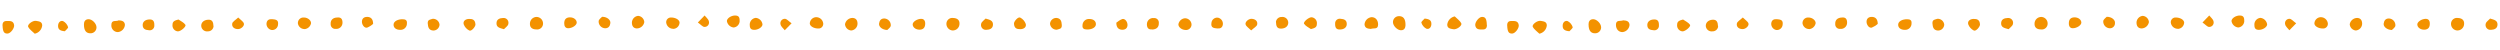 <svg width="1000" height="20" viewBox="0 0 1000 20" fill="none" xmlns="http://www.w3.org/2000/svg">
<path d="M33.58 9.74C33.58 8.8 33.93 7.74 35.37 7.68C36.81 7.62 38.58 9.39 38.6 10.9C38.607 11.222 38.548 11.543 38.427 11.841C38.306 12.14 38.125 12.411 37.896 12.637C37.667 12.864 37.394 13.041 37.093 13.159C36.793 13.276 36.472 13.331 36.15 13.32C34.45 13.32 33.56 12.19 33.58 9.74Z" fill="#F39200"/>
<path d="M214.51 11.77C212.84 11.77 211.93 10.93 211.97 9.53C211.959 9.163 212.023 8.797 212.159 8.456C212.295 8.115 212.5 7.805 212.761 7.546C213.021 7.287 213.332 7.085 213.675 6.951C214.017 6.818 214.383 6.756 214.75 6.77C215.429 6.814 216.065 7.118 216.525 7.619C216.985 8.12 217.234 8.78 217.22 9.46C217.218 9.798 217.144 10.132 217.001 10.438C216.859 10.745 216.652 11.017 216.395 11.236C216.137 11.455 215.836 11.617 215.511 11.709C215.185 11.801 214.844 11.822 214.51 11.77Z" fill="#F39200"/>
<path d="M13.91 13.49C13 12.58 11.79 11.81 11.27 10.71C10.84 9.81 13.11 8.1 14.44 8.35C15.49 8.55 16.92 8.58 16.88 10.25C16.783 11.036 16.441 11.772 15.902 12.354C15.364 12.935 14.657 13.332 13.88 13.49" fill="#F39200"/>
<path d="M47.41 8.13C48.71 8.21 49.87 8.42 49.97 9.96C49.911 10.691 49.6 11.379 49.089 11.904C48.578 12.43 47.899 12.761 47.17 12.84C46.806 12.843 46.445 12.769 46.111 12.625C45.776 12.48 45.476 12.268 45.228 12C44.981 11.733 44.792 11.417 44.673 11.073C44.555 10.728 44.509 10.363 44.54 10C44.54 7.78 46.42 8.67 47.41 8.18" fill="#F39200"/>
<path d="M254.69 11.38C253.33 11.29 252.77 10.38 252.76 9.05C252.769 8.371 253.028 7.719 253.487 7.219C253.947 6.719 254.574 6.406 255.25 6.34C255.894 6.389 256.498 6.669 256.952 7.129C257.406 7.588 257.679 8.196 257.72 8.84C257.598 9.548 257.23 10.191 256.682 10.655C256.133 11.12 255.439 11.376 254.72 11.38" fill="#F39200"/>
<path d="M121.78 11.62C121.138 11.623 120.517 11.393 120.033 10.971C119.549 10.55 119.235 9.966 119.15 9.33C119.131 9.012 119.182 8.694 119.297 8.398C119.413 8.101 119.591 7.833 119.82 7.612C120.049 7.39 120.323 7.221 120.623 7.116C120.924 7.01 121.243 6.971 121.56 7C123.09 7 124.46 8.14 124.42 9.29C124.301 9.92 123.978 10.494 123.501 10.922C123.024 11.35 122.419 11.61 121.78 11.66" fill="#F39200"/>
<path d="M269.27 11.52C268.591 11.517 267.935 11.27 267.423 10.824C266.911 10.378 266.576 9.762 266.48 9.09C266.447 8.815 266.475 8.537 266.562 8.274C266.649 8.011 266.794 7.771 266.985 7.572C267.177 7.372 267.41 7.217 267.668 7.118C267.927 7.019 268.204 6.979 268.48 7C270.17 7 271.77 7.88 271.83 9C271.814 9.679 271.536 10.326 271.052 10.803C270.569 11.281 269.919 11.552 269.24 11.56" fill="#F39200"/>
<path d="M295.86 8.49C295.825 9.126 295.564 9.728 295.124 10.188C294.684 10.649 294.094 10.937 293.46 11C292.789 10.929 292.159 10.639 291.669 10.175C291.179 9.71 290.856 9.097 290.75 8.43C290.75 7.32 292.5 6.16 294.14 6.2C295.78 6.24 295.86 7.29 295.86 8.49Z" fill="#F39200"/>
<path d="M85.41 10.6C85.343 11.143 85.077 11.643 84.663 12.001C84.249 12.36 83.717 12.552 83.17 12.54C82.852 12.589 82.528 12.572 82.217 12.49C81.906 12.407 81.616 12.262 81.364 12.062C81.112 11.861 80.904 11.611 80.754 11.327C80.604 11.043 80.514 10.731 80.49 10.41C80.42 9 81.51 8 83.2 7.89C84.89 7.78 85.33 8.75 85.41 10.6Z" fill="#F39200"/>
<path d="M1 10.21C1 9.52 1.11 8.37 2.65 8.4C3.87 8.4 5.38 8.2 5.65 10.03C5.82 11.29 4.24 13.33 3.11 13.41C1.67 13.51 1.11 12.79 1.02 10.21" fill="#F39200"/>
<path d="M162.77 9.32C162.783 9.674 162.722 10.026 162.591 10.355C162.459 10.683 162.261 10.981 162.007 11.228C161.754 11.475 161.451 11.665 161.119 11.788C160.787 11.911 160.433 11.963 160.08 11.94C158.38 11.94 157.36 11.07 157.43 9.78C157.5 8.49 159.19 7.65 161.07 7.7C162.14 7.7 162.89 8.06 162.77 9.32Z" fill="#F39200"/>
<path d="M135 7C136.41 6.86 137 7.62 137 9.06C137.007 9.411 136.938 9.758 136.799 10.08C136.66 10.402 136.454 10.691 136.195 10.927C135.935 11.162 135.629 11.34 135.295 11.447C134.961 11.555 134.608 11.59 134.26 11.55C133.998 11.577 133.733 11.546 133.483 11.46C133.234 11.374 133.006 11.235 132.816 11.052C132.626 10.87 132.478 10.648 132.382 10.402C132.286 10.157 132.244 9.893 132.26 9.63C132.16 8.01 133.15 7.03 134.96 7" fill="#F39200"/>
<path d="M173.12 7.51C173.786 7.484 174.437 7.714 174.939 8.153C175.442 8.592 175.757 9.206 175.82 9.87C175.784 10.516 175.497 11.123 175.021 11.562C174.545 12.001 173.917 12.237 173.27 12.22C171.52 12.09 171.21 10.87 171.1 9.39C170.97 7.71 172.27 7.84 173.1 7.51" fill="#F39200"/>
<path d="M71.38 7.8C72.38 8.48 73.54 8.99 74.15 9.91C74.62 10.6 72.28 12.58 71.15 12.55C70.831 12.526 70.519 12.436 70.236 12.287C69.952 12.138 69.702 11.933 69.501 11.684C69.299 11.435 69.151 11.147 69.065 10.839C68.979 10.53 68.957 10.207 69 9.89C69 8.49 69.93 8.19 71.38 7.8Z" fill="#F39200"/>
<path d="M190.18 9.82C190.18 10.69 188.57 12.64 187.72 12.21C186.674 11.691 185.868 10.788 185.47 9.69C185.13 8.38 186.25 7.6 187.61 7.57C188.97 7.54 190.09 7.85 190.18 9.82Z" fill="#F39200"/>
<path d="M227.23 11.29C226.23 11.29 225.66 10.52 225.69 9.29C225.69 7.84 226.39 6.97 227.92 6.94C229.45 6.91 230.68 7.84 230.69 9.04C230.69 10.04 228.97 11.3 227.23 11.3" fill="#F39200"/>
<path d="M108.89 7.67C110.22 7.8 111.5 7.89 111.21 9.85C111.189 10.161 111.105 10.465 110.964 10.744C110.822 11.022 110.626 11.269 110.387 11.47C110.148 11.67 109.871 11.821 109.573 11.912C109.274 12.003 108.96 12.033 108.65 12C108.051 11.893 107.511 11.571 107.134 11.094C106.756 10.617 106.566 10.018 106.6 9.41C106.73 8.02 107.6 7.57 108.89 7.67Z" fill="#F39200"/>
<path d="M240.85 6.71C242.9 6.71 244.29 8.02 244.15 9.23C244.01 10.44 243.41 11.31 242.05 11.31C241.686 11.298 241.328 11.212 240.998 11.057C240.669 10.902 240.374 10.682 240.132 10.41C239.889 10.138 239.705 9.819 239.59 9.474C239.474 9.128 239.43 8.763 239.46 8.4C239.61 7.64 240.55 7.05 240.85 6.71Z" fill="#F39200"/>
<path d="M61.73 10.09C61.76 10.376 61.723 10.665 61.621 10.934C61.52 11.204 61.356 11.445 61.144 11.639C60.932 11.834 60.677 11.976 60.401 12.054C60.124 12.133 59.832 12.145 59.55 12.09C58.19 12 57.08 11.6 57.07 10C57.07 8.62 58.21 7.77 59.91 7.78C61.24 7.78 61.77 8.52 61.73 10.11" fill="#F39200"/>
<path d="M201.6 11.68C199.86 11.2 198.52 10.96 198.6 9.2C198.68 7.66 199.9 7.26 201.17 7.2C201.493 7.152 201.823 7.187 202.129 7.301C202.436 7.415 202.708 7.604 202.922 7.852C203.135 8.099 203.282 8.396 203.35 8.716C203.418 9.036 203.404 9.367 203.31 9.68C203.13 10.43 202.18 11.01 201.58 11.68" fill="#F39200"/>
<path d="M149.25 9.55C148.546 10.184 147.737 10.691 146.86 11.05C145.76 11.33 144.7 9.89 144.77 8.56C144.84 7.23 145.85 6.69 147.03 6.76C148.21 6.83 149.24 7.47 149.25 9.55Z" fill="#F39200"/>
<path d="M95.28 7C96.28 8 97.28 8.57 97.54 9.36C97.87 10.36 96.38 11.67 95.2 11.64C93.74 11.64 92.66 10.79 92.89 9.42C93 8.64 94.26 8 95.28 7Z" fill="#F39200"/>
<path d="M279.14 9L281.84 6.19C282.43 6.95 283.36 7.64 283.54 8.49C283.623 8.759 283.641 9.044 283.592 9.321C283.542 9.598 283.427 9.86 283.255 10.083C283.084 10.306 282.861 10.485 282.606 10.605C282.351 10.724 282.071 10.781 281.79 10.77C281.05 10.77 280.36 9.85 279.14 9Z" fill="#F39200"/>
<path d="M25.94 12.5C23.94 12.33 23.17 11.72 23.23 10.24C23.28 8.92 24.23 8.1 25.23 8.44C25.704 8.687 26.125 9.026 26.468 9.436C26.811 9.846 27.07 10.32 27.23 10.83C27.38 11.24 26.23 12.11 25.93 12.5" fill="#F39200"/>
<path d="M562.2 10.1C562.15 11.04 561.83 12.1 560.39 12.1C558.95 12.1 557.19 10.36 557.18 8.85C557.178 8.527 557.242 8.207 557.368 7.91C557.494 7.613 557.679 7.344 557.912 7.12C558.145 6.897 558.421 6.723 558.723 6.609C559.025 6.496 559.347 6.445 559.67 6.46C561.36 6.46 562.24 7.61 562.2 10.06" fill="#F39200"/>
<path d="M381.28 7.19C382.96 7.25 383.85 8.06 383.8 9.46C383.807 9.826 383.739 10.191 383.6 10.53C383.461 10.869 383.254 11.176 382.991 11.432C382.729 11.687 382.417 11.887 382.074 12.017C381.732 12.148 381.366 12.207 381 12.19C380.322 12.136 379.69 11.824 379.236 11.318C378.782 10.811 378.54 10.15 378.56 9.47C378.566 9.133 378.644 8.8 378.789 8.496C378.935 8.191 379.144 7.922 379.403 7.705C379.662 7.489 379.965 7.331 380.29 7.242C380.616 7.153 380.957 7.135 381.29 7.19" fill="#F39200"/>
<path d="M581.9 6.56C582.8 7.48 584 8.26 584.52 9.36C584.94 10.26 582.64 11.95 581.32 11.69C580.27 11.48 578.84 11.43 578.9 9.77C579.002 8.989 579.346 8.259 579.884 7.683C580.422 7.107 581.127 6.714 581.9 6.56Z" fill="#F39200"/>
<path d="M548.35 11.57C547.05 11.47 545.89 11.26 545.81 9.71C545.875 8.979 546.193 8.294 546.71 7.773C547.227 7.253 547.91 6.93 548.64 6.86C550.17 6.86 551.23 8 551.24 9.78C551.24 12 549.34 11.09 548.35 11.57Z" fill="#F39200"/>
<path d="M341.1 7.17C342.46 7.27 343.01 8.17 343.01 9.52C342.993 10.197 342.728 10.844 342.265 11.338C341.803 11.832 341.174 12.139 340.5 12.2C339.847 12.155 339.232 11.873 338.772 11.407C338.312 10.941 338.037 10.324 338 9.67C338.134 8.96 338.515 8.32 339.074 7.862C339.634 7.405 340.337 7.16 341.06 7.17" fill="#F39200"/>
<path d="M474 7.3C474.642 7.305 475.261 7.543 475.741 7.969C476.221 8.396 476.53 8.983 476.61 9.62C476.636 9.943 476.592 10.267 476.479 10.571C476.366 10.874 476.188 11.149 475.957 11.376C475.726 11.603 475.448 11.777 475.143 11.885C474.837 11.992 474.512 12.032 474.19 12C472.66 11.94 471.3 10.83 471.36 9.69C471.473 9.056 471.794 8.477 472.272 8.044C472.749 7.611 473.357 7.35 474 7.3Z" fill="#F39200"/>
<path d="M326.53 6.87C327.21 6.877 327.864 7.13 328.372 7.582C328.879 8.034 329.205 8.655 329.29 9.33C329.321 9.608 329.29 9.889 329.198 10.153C329.107 10.417 328.957 10.657 328.761 10.856C328.564 11.054 328.325 11.206 328.062 11.3C327.799 11.395 327.518 11.429 327.24 11.4C325.55 11.4 323.96 10.49 323.91 9.4C323.933 8.72 324.219 8.075 324.708 7.602C325.196 7.128 325.85 6.862 326.53 6.86" fill="#F39200"/>
<path d="M299.9 9.63C299.945 8.993 300.215 8.392 300.662 7.936C301.109 7.48 301.704 7.198 302.34 7.14C303.011 7.211 303.639 7.506 304.122 7.978C304.604 8.45 304.914 9.071 305 9.74C305 10.85 303.23 11.99 301.6 11.94C299.97 11.89 299.89 10.82 299.89 9.63" fill="#F39200"/>
<path d="M510.38 8.7C510.454 8.159 510.726 7.664 511.143 7.311C511.561 6.958 512.094 6.773 512.64 6.79C512.958 6.742 513.283 6.761 513.593 6.845C513.903 6.93 514.193 7.078 514.443 7.28C514.693 7.482 514.898 7.734 515.046 8.02C515.193 8.306 515.28 8.619 515.3 8.94C515.35 10.37 514.3 11.37 512.56 11.44C510.82 11.51 510.44 10.55 510.38 8.7Z" fill="#F39200"/>
<path d="M594.77 10C594.77 10.69 594.64 11.84 593.1 11.79C591.88 11.79 590.37 11.96 590.1 10.13C589.94 8.87 591.54 6.85 592.67 6.78C594.11 6.69 594.67 7.42 594.73 10" fill="#F39200"/>
<path d="M433 10.19C432.991 9.835 433.056 9.482 433.191 9.153C433.327 8.825 433.53 8.529 433.787 8.284C434.045 8.038 434.35 7.85 434.685 7.731C435.02 7.611 435.376 7.563 435.73 7.59C437.42 7.59 438.44 8.49 438.36 9.78C438.28 11.07 436.57 11.89 434.69 11.78C433.62 11.78 432.87 11.41 433 10.15" fill="#F39200"/>
<path d="M460.76 11.76C459.35 11.89 458.76 11.12 458.76 9.68C458.759 9.33 458.832 8.983 458.975 8.663C459.118 8.343 459.328 8.058 459.59 7.825C459.852 7.592 460.16 7.418 460.495 7.314C460.829 7.209 461.182 7.177 461.53 7.22C461.8 7.192 462.072 7.224 462.328 7.315C462.583 7.405 462.815 7.551 463.007 7.743C463.199 7.935 463.345 8.167 463.435 8.422C463.526 8.678 463.558 8.95 463.53 9.22C463.61 10.83 462.61 11.8 460.8 11.81" fill="#F39200"/>
<path d="M422.63 11.89C421.972 11.893 421.337 11.649 420.85 11.206C420.363 10.764 420.06 10.155 420 9.5C420.044 8.853 420.337 8.248 420.819 7.813C421.3 7.378 421.932 7.148 422.58 7.17C424.33 7.33 424.63 8.54 424.72 10.02C424.83 11.71 423.53 11.56 422.72 11.89" fill="#F39200"/>
<path d="M524.38 11.64C523.38 10.95 522.23 10.43 521.63 9.51C521.17 8.81 523.53 6.86 524.63 6.9C524.949 6.929 525.259 7.023 525.541 7.176C525.822 7.329 526.07 7.538 526.268 7.789C526.466 8.041 526.612 8.331 526.694 8.64C526.777 8.95 526.796 9.273 526.75 9.59C526.75 10.98 525.8 11.27 524.35 11.64" fill="#F39200"/>
<path d="M405.59 9.4C405.59 8.53 407.24 6.6 408.08 7.03C409.123 7.562 409.922 8.475 410.31 9.58C410.63 10.89 409.51 11.66 408.14 11.67C406.77 11.68 405.67 11.37 405.59 9.4Z" fill="#F39200"/>
<path d="M368.57 7.55C369.57 7.55 370.13 8.33 370.08 9.55C370.03 10.99 369.36 11.86 367.83 11.87C366.3 11.88 365.08 10.95 365.07 9.74C365.07 8.74 366.82 7.51 368.57 7.53" fill="#F39200"/>
<path d="M486.87 11.38C485.54 11.24 484.26 11.14 484.57 9.18C484.595 8.868 484.682 8.565 484.827 8.288C484.972 8.011 485.171 7.766 485.413 7.568C485.655 7.37 485.935 7.223 486.235 7.136C486.535 7.048 486.85 7.023 487.16 7.06C487.753 7.18 488.282 7.51 488.65 7.99C489.017 8.47 489.199 9.067 489.16 9.67C489.01 11.06 488.16 11.5 486.85 11.38" fill="#F39200"/>
<path d="M354.89 12C352.84 11.93 351.47 10.66 351.62 9.45C351.77 8.24 352.39 7.37 353.74 7.39C354.104 7.405 354.462 7.493 354.79 7.651C355.119 7.808 355.413 8.03 355.653 8.304C355.894 8.578 356.076 8.898 356.189 9.245C356.302 9.591 356.343 9.957 356.31 10.32C356.14 11.08 355.19 11.66 354.89 12Z" fill="#F39200"/>
<path d="M534.05 9.46C534.029 9.177 534.074 8.892 534.181 8.629C534.288 8.366 534.455 8.131 534.668 7.943C534.881 7.755 535.135 7.619 535.409 7.546C535.684 7.472 535.972 7.464 536.25 7.52C537.61 7.62 538.72 7.99 538.71 9.62C538.71 11 537.55 11.83 535.85 11.8C534.52 11.8 534 11.04 534.05 9.46Z" fill="#F39200"/>
<path d="M394.19 7.41C395.93 7.92 397.26 8.17 397.19 9.93C397.09 11.47 395.87 11.86 394.59 11.93C394.267 11.973 393.938 11.934 393.634 11.817C393.33 11.7 393.06 11.508 392.85 11.258C392.639 11.009 392.495 10.711 392.431 10.392C392.366 10.072 392.383 9.741 392.48 9.43C392.68 8.68 393.63 8.11 394.23 7.43" fill="#F39200"/>
<path d="M446.53 9.08C447.242 8.458 448.053 7.961 448.93 7.61C450.04 7.34 451.08 8.79 451 10.12C450.92 11.45 449.9 11.98 448.72 11.89C447.54 11.8 446.52 11.16 446.53 9.08Z" fill="#F39200"/>
<path d="M500.47 12.16C499.47 11.16 498.47 10.58 498.24 9.79C497.92 8.79 499.42 7.49 500.6 7.52C502.06 7.57 503.13 8.41 502.88 9.77C502.73 10.59 501.5 11.2 500.47 12.16Z" fill="#F39200"/>
<path d="M316.63 9.32L313.9 12.1C313.31 11.33 312.39 10.63 312.22 9.78C312.142 9.51 312.129 9.225 312.183 8.949C312.237 8.673 312.356 8.414 312.53 8.193C312.704 7.972 312.928 7.796 313.184 7.679C313.439 7.562 313.719 7.507 314 7.52C314.74 7.57 315.42 8.45 316.63 9.32Z" fill="#F39200"/>
<path d="M569.86 7.42C571.86 7.62 572.62 8.23 572.55 9.71C572.49 11.03 571.55 11.84 570.55 11.48C569.592 10.976 568.873 10.113 568.55 9.08C568.41 8.66 569.55 7.81 569.87 7.42" fill="#F39200"/>
<path d="M635.42 9.74C635.42 8.8 635.77 7.74 637.21 7.68C638.65 7.62 640.43 9.39 640.45 10.9C640.456 11.222 640.396 11.541 640.274 11.84C640.153 12.138 639.972 12.408 639.743 12.634C639.514 12.861 639.241 13.038 638.942 13.156C638.642 13.274 638.322 13.329 638 13.32C636.3 13.32 635.42 12.19 635.43 9.74" fill="#F39200"/>
<path d="M816.36 11.77C814.68 11.77 813.78 10.93 813.81 9.53C813.8 9.162 813.866 8.797 814.003 8.455C814.14 8.114 814.346 7.804 814.607 7.546C814.869 7.287 815.18 7.085 815.523 6.951C815.866 6.818 816.232 6.756 816.6 6.77C817.278 6.814 817.913 7.118 818.372 7.62C818.83 8.121 819.077 8.781 819.06 9.46C819.06 9.798 818.986 10.131 818.845 10.438C818.704 10.744 818.498 11.017 818.241 11.236C817.985 11.455 817.684 11.617 817.359 11.709C817.034 11.801 816.694 11.822 816.36 11.77Z" fill="#F39200"/>
<path d="M615.76 13.49C614.84 12.58 613.64 11.81 613.11 10.71C612.68 9.81 614.96 8.1 616.28 8.35C617.34 8.55 618.77 8.58 618.72 10.25C618.627 11.038 618.287 11.776 617.748 12.358C617.208 12.941 616.499 13.337 615.72 13.49" fill="#F39200"/>
<path d="M649.25 8.13C650.56 8.21 651.71 8.42 651.82 9.96C651.761 10.694 651.446 11.384 650.931 11.91C650.416 12.436 649.733 12.765 649 12.84C647.47 12.84 646.4 11.72 646.37 9.95C646.37 7.73 648.26 8.62 649.24 8.13" fill="#F39200"/>
<path d="M856.54 11.38C855.18 11.29 854.62 10.38 854.6 9.05C854.611 8.372 854.871 7.721 855.33 7.222C855.789 6.722 856.415 6.409 857.09 6.34C857.735 6.389 858.34 6.669 858.796 7.128C859.251 7.587 859.526 8.195 859.57 8.84C859.444 9.547 859.076 10.187 858.528 10.651C857.98 11.115 857.288 11.373 856.57 11.38" fill="#F39200"/>
<path d="M723.63 11.62C722.989 11.619 722.371 11.387 721.887 10.966C721.404 10.545 721.089 9.964 721 9.33C720.982 9.013 721.032 8.696 721.147 8.4C721.262 8.104 721.439 7.837 721.667 7.616C721.895 7.395 722.167 7.225 722.466 7.119C722.765 7.013 723.084 6.972 723.4 7C724.93 7 726.31 8.14 726.26 9.29C726.142 9.919 725.82 10.491 725.345 10.919C724.87 11.347 724.268 11.607 723.63 11.66" fill="#F39200"/>
<path d="M871.11 11.52C870.431 11.517 869.775 11.27 869.263 10.824C868.751 10.378 868.416 9.762 868.32 9.09C868.289 8.816 868.318 8.538 868.406 8.276C868.494 8.014 868.639 7.775 868.829 7.576C869.02 7.376 869.253 7.221 869.511 7.122C869.768 7.022 870.045 6.981 870.32 7C872 7 873.6 7.88 873.67 9C873.649 9.679 873.368 10.325 872.883 10.802C872.399 11.278 871.75 11.55 871.07 11.56" fill="#F39200"/>
<path d="M897.71 8.49C897.675 9.127 897.412 9.731 896.97 10.191C896.528 10.652 895.935 10.939 895.3 11C894.63 10.929 894.002 10.638 893.513 10.174C893.025 9.709 892.704 9.096 892.6 8.43C892.6 7.32 894.34 6.16 895.98 6.2C897.62 6.24 897.7 7.29 897.71 8.49Z" fill="#F39200"/>
<path d="M687.26 10.6C687.191 11.146 686.921 11.647 686.504 12.005C686.086 12.364 685.55 12.554 685 12.54C684.682 12.589 684.357 12.572 684.045 12.49C683.734 12.408 683.443 12.262 683.19 12.062C682.938 11.862 682.729 11.612 682.578 11.328C682.426 11.044 682.335 10.731 682.31 10.41C682.27 9 683.35 8 685 7.89C686.65 7.78 687.13 8.75 687.22 10.6" fill="#F39200"/>
<path d="M602.86 10.21C602.86 9.52 602.97 8.37 604.5 8.4C605.72 8.4 607.24 8.2 607.5 10.03C607.67 11.29 606.09 13.33 604.97 13.41C603.53 13.51 602.97 12.79 602.88 10.21" fill="#F39200"/>
<path d="M764.62 9.32C764.632 9.674 764.569 10.027 764.437 10.355C764.304 10.684 764.105 10.981 763.85 11.228C763.596 11.475 763.293 11.666 762.96 11.788C762.628 11.911 762.274 11.963 761.92 11.94C760.23 11.94 759.2 11.07 759.27 9.78C759.34 8.49 761 7.65 762.92 7.7C763.99 7.7 764.73 8.06 764.62 9.32Z" fill="#F39200"/>
<path d="M736.84 7C738.24 6.86 738.84 7.62 738.84 9.06C738.847 9.412 738.778 9.76 738.639 10.083C738.499 10.406 738.292 10.695 738.032 10.931C737.771 11.167 737.463 11.344 737.128 11.451C736.793 11.558 736.439 11.591 736.09 11.55C735.827 11.578 735.562 11.549 735.312 11.463C735.061 11.378 734.833 11.239 734.643 11.056C734.452 10.873 734.304 10.651 734.208 10.404C734.113 10.158 734.072 9.894 734.09 9.63C734 8 735 7.05 736.84 7Z" fill="#F39200"/>
<path d="M775 7.51C775.666 7.484 776.317 7.714 776.819 8.153C777.322 8.592 777.637 9.206 777.7 9.87C777.664 10.516 777.377 11.123 776.901 11.562C776.425 12.001 775.797 12.237 775.15 12.22C773.4 12.09 773.09 10.87 772.98 9.39C772.85 7.71 774.15 7.84 774.98 7.51" fill="#F39200"/>
<path d="M673.22 7.8C674.17 8.48 675.39 8.99 676 9.91C676.46 10.6 674.12 12.58 673 12.55C672.681 12.524 672.371 12.434 672.088 12.285C671.805 12.135 671.556 11.93 671.354 11.681C671.153 11.432 671.005 11.145 670.918 10.837C670.831 10.53 670.808 10.207 670.85 9.89C670.85 8.49 671.79 8.19 673.23 7.8" fill="#F39200"/>
<path d="M792 9.82C792 10.69 790.38 12.64 789.53 12.21C788.486 11.688 787.681 10.787 787.28 9.69C786.95 8.38 788.06 7.6 789.42 7.57C790.78 7.54 791.9 7.85 792 9.82Z" fill="#F39200"/>
<path d="M829.07 11.29C828.07 11.29 827.5 10.52 827.54 9.29C827.54 7.84 828.23 6.97 829.76 6.94C831.29 6.91 832.52 7.84 832.54 9.04C832.54 10.04 830.81 11.3 829.07 11.3" fill="#F39200"/>
<path d="M710.73 7.67C712.06 7.8 713.35 7.89 713.06 9.85C713.039 10.162 712.955 10.467 712.813 10.746C712.671 11.025 712.474 11.273 712.234 11.473C711.994 11.674 711.716 11.825 711.416 11.915C711.116 12.005 710.801 12.034 710.49 12C709.902 11.879 709.377 11.551 709.01 11.076C708.643 10.601 708.459 10.009 708.49 9.41C708.63 8.02 709.49 7.57 710.78 7.67" fill="#F39200"/>
<path d="M842.69 6.71C844.75 6.71 846.14 8.02 845.99 9.23C846.001 9.507 845.955 9.783 845.854 10.042C845.753 10.3 845.599 10.534 845.403 10.73C845.206 10.925 844.971 11.078 844.712 11.178C844.454 11.278 844.177 11.323 843.9 11.31C843.536 11.298 843.177 11.211 842.847 11.057C842.517 10.902 842.221 10.682 841.978 10.411C841.735 10.139 841.55 9.82 841.433 9.475C841.317 9.129 841.271 8.764 841.3 8.4C841.46 7.64 842.4 7.05 842.69 6.71Z" fill="#F39200"/>
<path d="M663.57 10.09C663.602 10.377 663.567 10.667 663.466 10.937C663.365 11.207 663.201 11.45 662.989 11.645C662.776 11.839 662.521 11.982 662.243 12.059C661.965 12.136 661.673 12.147 661.39 12.09C660 12 658.92 11.6 658.92 10C658.92 8.62 660.05 7.77 661.75 7.78C663.08 7.78 663.61 8.52 663.57 10.11" fill="#F39200"/>
<path d="M803.45 11.68C801.7 11.2 800.37 10.96 800.45 9.2C800.54 7.66 801.75 7.26 803.03 7.2C803.352 7.154 803.681 7.19 803.986 7.305C804.291 7.42 804.562 7.61 804.774 7.857C804.986 8.104 805.133 8.4 805.2 8.719C805.268 9.038 805.254 9.368 805.16 9.68C804.98 10.43 804.04 11.01 803.44 11.68" fill="#F39200"/>
<path d="M751.1 9.55C750.394 10.182 749.586 10.689 748.71 11.05C747.6 11.33 746.55 9.89 746.62 8.56C746.69 7.23 747.69 6.69 748.87 6.76C750.05 6.83 751.08 7.47 751.1 9.55Z" fill="#F39200"/>
<path d="M697.12 7C698.12 8 699.12 8.57 699.38 9.36C699.71 10.36 698.22 11.67 697.04 11.64C695.59 11.64 694.5 10.79 694.74 9.42C694.88 8.61 696.11 7.98 697.12 7Z" fill="#F39200"/>
<path d="M881 9L883.69 6.19C884.29 6.95 885.22 7.64 885.4 8.49C885.481 8.76 885.497 9.045 885.446 9.322C885.395 9.599 885.279 9.86 885.107 10.083C884.934 10.306 884.712 10.484 884.456 10.604C884.201 10.723 883.922 10.78 883.64 10.77C882.91 10.77 882.22 9.85 881 9Z" fill="#F39200"/>
<path d="M627.79 12.5C625.79 12.33 625.02 11.72 625.07 10.24C625.07 8.92 626.07 8.1 627.07 8.44C628.023 8.945 628.741 9.803 629.07 10.83C629.22 11.24 628.07 12.11 627.77 12.5" fill="#F39200"/>
<path d="M983.13 7.19C984.8 7.25 985.7 8.06 985.65 9.46C985.657 9.827 985.589 10.192 985.449 10.532C985.31 10.872 985.101 11.179 984.838 11.435C984.574 11.691 984.261 11.89 983.917 12.02C983.574 12.15 983.207 12.208 982.84 12.19C982.16 12.141 981.526 11.83 981.07 11.323C980.615 10.816 980.375 10.151 980.4 9.47C980.406 9.133 980.484 8.8 980.629 8.496C980.775 8.191 980.984 7.922 981.243 7.705C981.502 7.489 981.805 7.331 982.13 7.242C982.456 7.153 982.797 7.135 983.13 7.19Z" fill="#F39200"/>
<path d="M942.94 7.17C944.3 7.27 944.85 8.17 944.86 9.52C944.839 10.197 944.571 10.843 944.107 11.336C943.643 11.83 943.014 12.137 942.34 12.2C941.696 12.143 941.093 11.856 940.643 11.392C940.193 10.927 939.926 10.316 939.89 9.67C940.022 8.961 940.4 8.321 940.959 7.863C941.517 7.406 942.218 7.16 942.94 7.17Z" fill="#F39200"/>
<path d="M928.37 6.87C929.05 6.879 929.705 7.132 930.213 7.584C930.722 8.036 931.051 8.655 931.14 9.33C931.17 9.608 931.137 9.89 931.044 10.154C930.951 10.418 930.801 10.658 930.603 10.856C930.406 11.054 930.167 11.206 929.903 11.3C929.64 11.394 929.358 11.428 929.08 11.4C927.4 11.4 925.8 10.49 925.75 9.4C925.773 8.72 926.059 8.075 926.548 7.602C927.036 7.128 927.69 6.862 928.37 6.86" fill="#F39200"/>
<path d="M901.75 9.63C901.791 8.993 902.058 8.392 902.504 7.935C902.95 7.478 903.544 7.196 904.18 7.14C904.851 7.217 905.478 7.514 905.963 7.984C906.447 8.454 906.763 9.072 906.86 9.74C906.86 10.85 905.09 11.99 903.45 11.94C901.81 11.89 901.74 10.82 901.75 9.63Z" fill="#F39200"/>
<path d="M970.41 7.55C971.41 7.55 971.97 8.33 971.92 9.55C971.92 10.99 971.21 11.86 969.67 11.87C968.13 11.88 966.92 10.95 966.92 9.74C966.92 8.74 968.67 7.51 970.41 7.53" fill="#F39200"/>
<path d="M956.74 12C954.74 11.93 953.31 10.66 953.47 9.45C953.63 8.24 954.23 7.37 955.59 7.39C955.953 7.406 956.31 7.496 956.637 7.653C956.965 7.811 957.257 8.034 957.497 8.307C957.736 8.581 957.917 8.901 958.03 9.247C958.142 9.593 958.183 9.958 958.15 10.32C957.99 11.08 957.04 11.66 956.74 12Z" fill="#F39200"/>
<path d="M996 7.41C997.73 7.92 999.07 8.17 999 9.93C998.9 11.47 997.69 11.86 996.41 11.93C996.087 11.973 995.758 11.934 995.454 11.817C995.15 11.7 994.88 11.508 994.67 11.258C994.459 11.009 994.315 10.711 994.251 10.392C994.186 10.072 994.203 9.741 994.3 9.43C994.49 8.68 995.44 8.11 996.05 7.43" fill="#F39200"/>
<path d="M918.47 9.32L915.75 12.1C915.16 11.33 914.24 10.63 914.07 9.78C913.99 9.511 913.975 9.226 914.028 8.95C914.08 8.674 914.198 8.414 914.371 8.193C914.545 7.972 914.768 7.795 915.024 7.678C915.279 7.561 915.559 7.507 915.84 7.52C916.58 7.57 917.26 8.45 918.47 9.32Z" fill="#F39200"/>
</svg>
